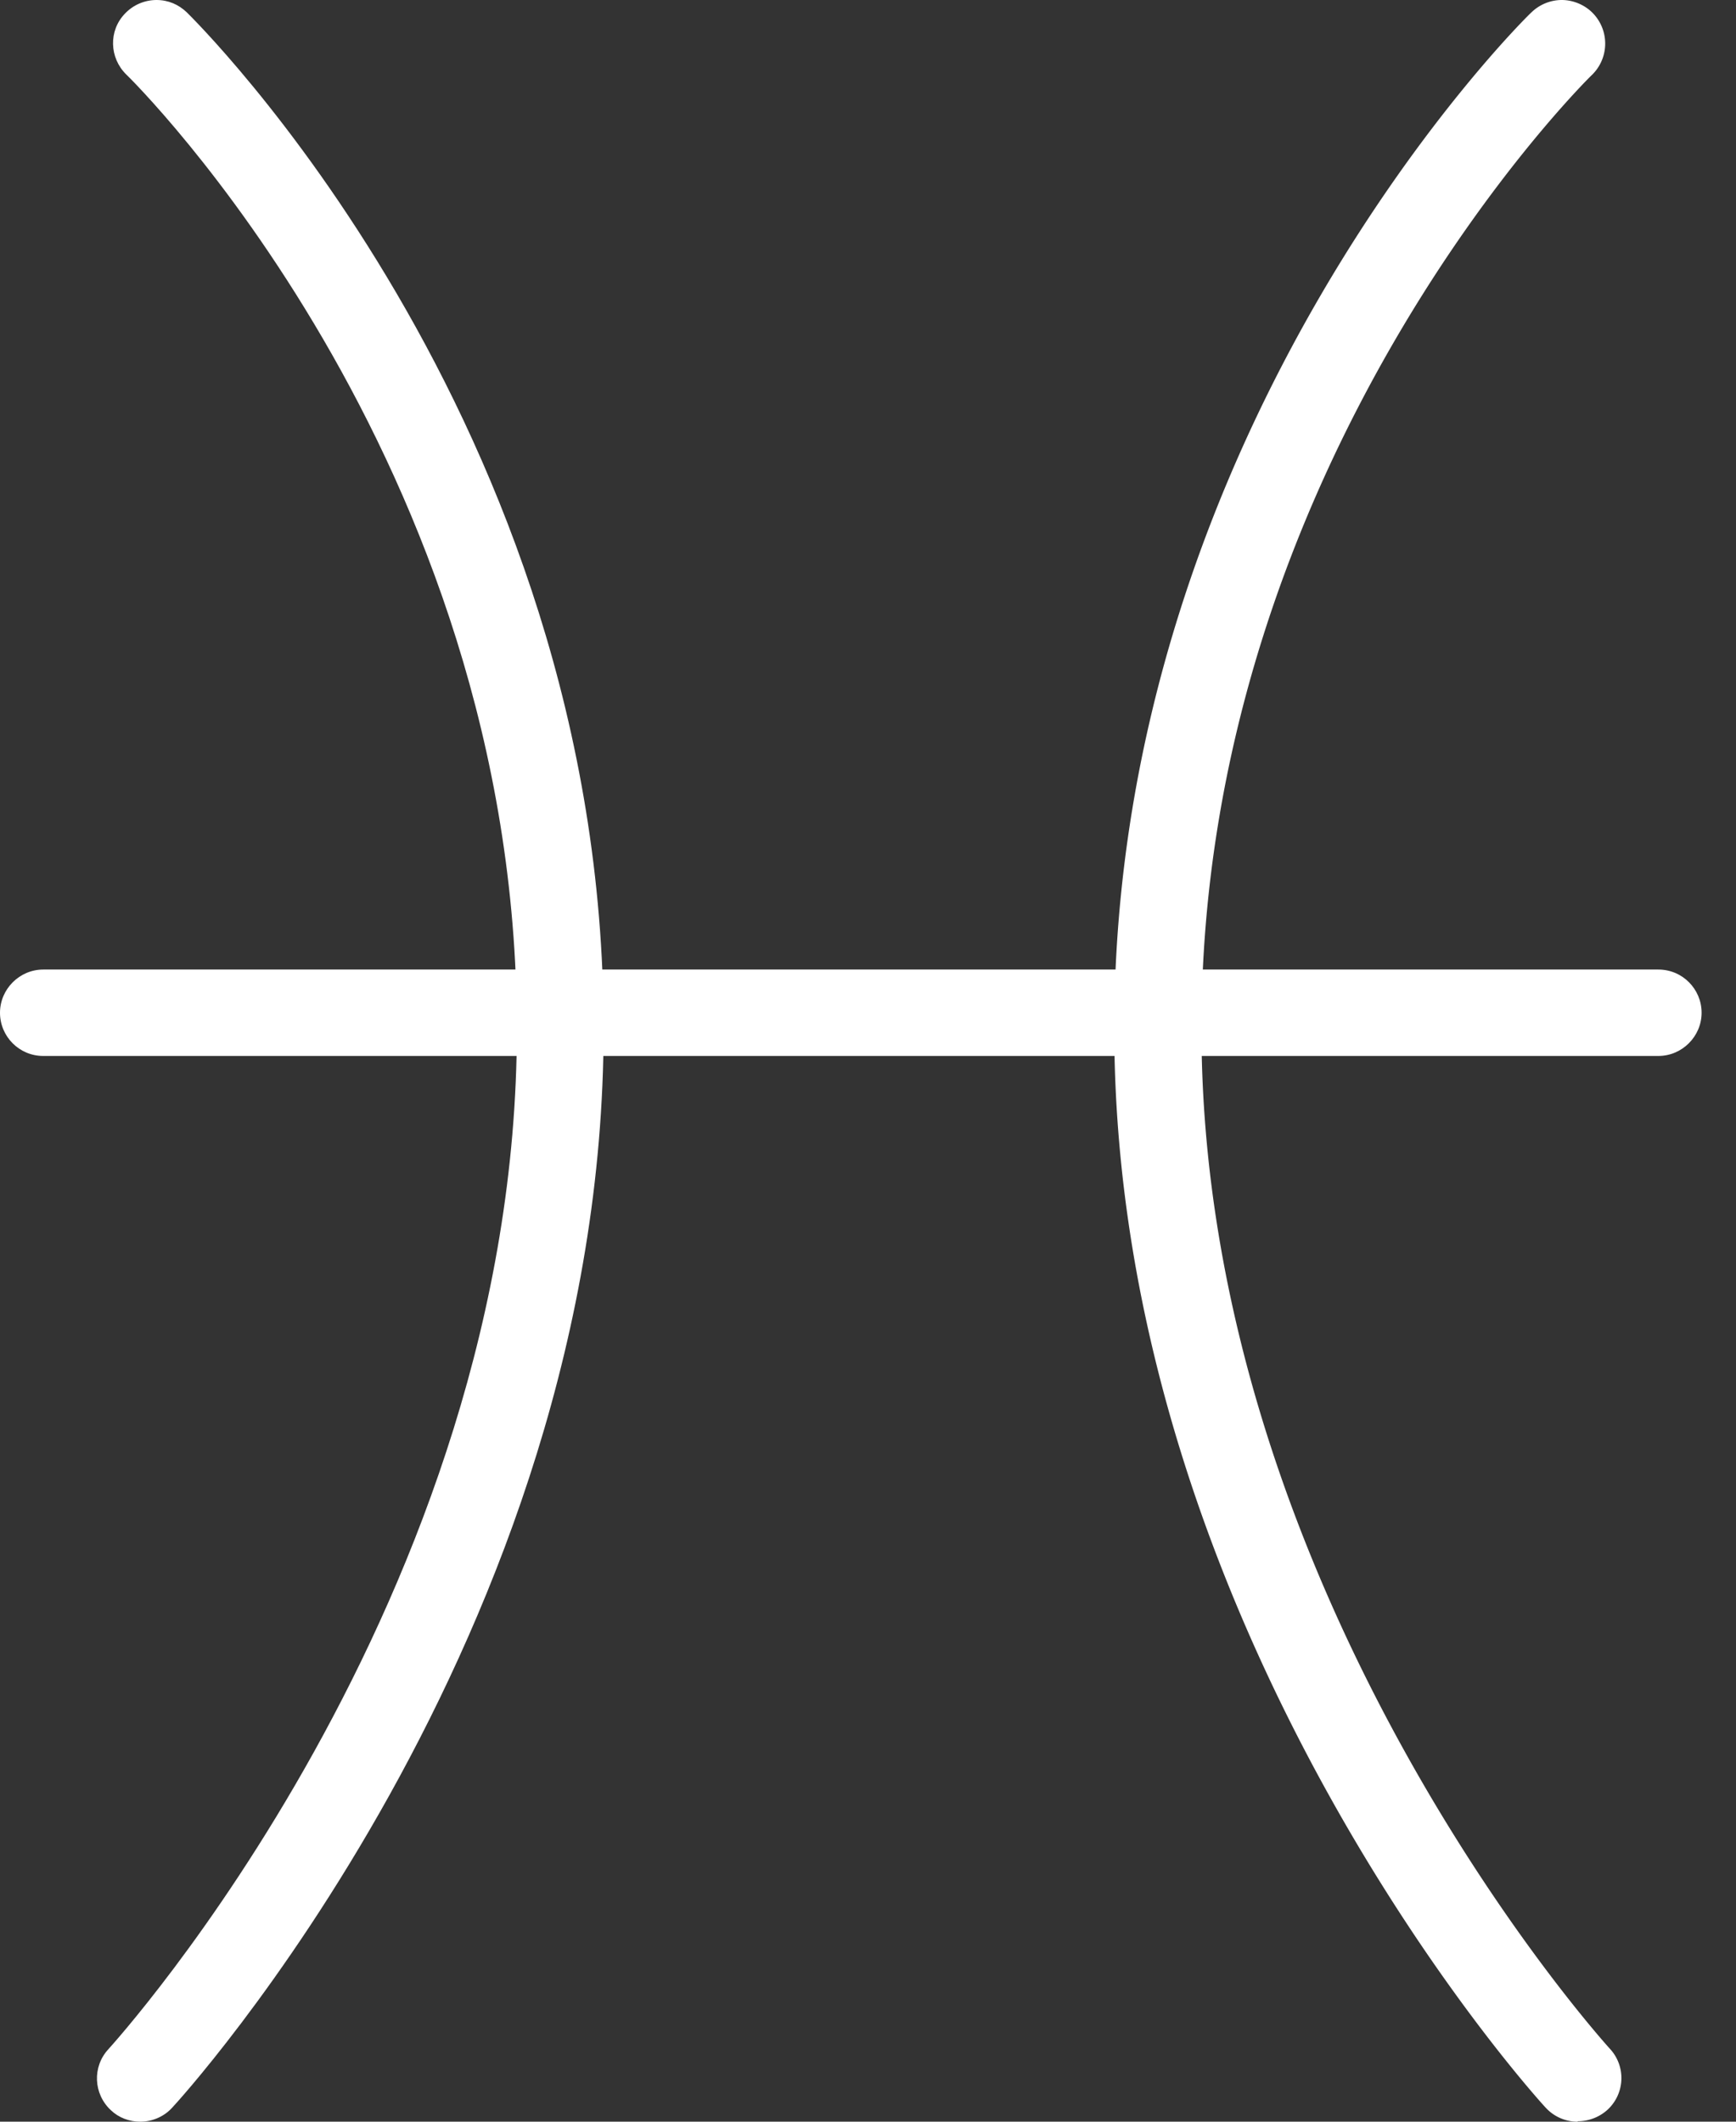 <svg xmlns="http://www.w3.org/2000/svg" width="27" height="33" fill="#fff" xmlns:v="https://vecta.io/nano"><rect width="100%" height="100%" fill="#333333" stroke="none"/><path d="M2.181 33c-.171 0-.336-.063-.456-.178-.273-.253-.292-.678-.038-.951.063-.07 6.352-6.985 6.352-15.866S2.028 1.217 1.965 1.16C1.699.9 1.686.475 1.946.209 2.073.076 2.25 0 2.434 0s.342.07.469.19c.063.063 6.485 6.333 6.485 15.809S2.745 32.715 2.675 32.785c-.127.139-.311.215-.494.215z"/><path d="M2.181 32.607a.28.28 0 0 1-.19-.076c-.114-.108-.12-.279-.013-.393.063-.07 6.459-7.068 6.459-16.139S2.301.938 2.238.874C2.124.767 2.124.589 2.231.481c.108-.114.285-.114.393-.006.063.063 6.364 6.218 6.364 15.524S2.453 32.442 2.39 32.512c-.057.057-.127.089-.203.089l-.006.006zM24.537 33a.67.67 0 0 1-.494-.215c-.07-.07-6.713-7.347-6.713-16.785S23.751.247 23.821.19A.68.68 0 0 1 24.29 0c.178 0 .361.076.488.209a.68.68 0 0 1-.019.957c-.063.057-6.073 5.984-6.073 14.833s6.288 15.796 6.352 15.866a.67.67 0 0 1-.038.951.69.69 0 0 1-.463.177V33z"/><path d="M24.538 32.607c-.076 0-.152-.032-.203-.089-.063-.07-6.605-7.22-6.605-16.519S24.031.533 24.094.476a.28.28 0 0 1 .393.006.28.28 0 0 1-.006.393c-.063.057-6.193 6.06-6.193 15.118s6.389 16.069 6.459 16.139c.108.114.101.292-.013.393a.28.28 0 0 1-.19.076l-.006.006z"/><path d="M.672 16.424c-.374 0-.672-.304-.672-.672s.304-.672.672-.672h25.121c.374 0 .672.304.672.672s-.304.672-.672.672H.672z"/><path d="M25.793 16.025H.672c-.152 0-.279-.127-.279-.279s.127-.279.279-.279h25.121c.152 0 .279.127.279.279s-.127.279-.279.279z"/></svg>